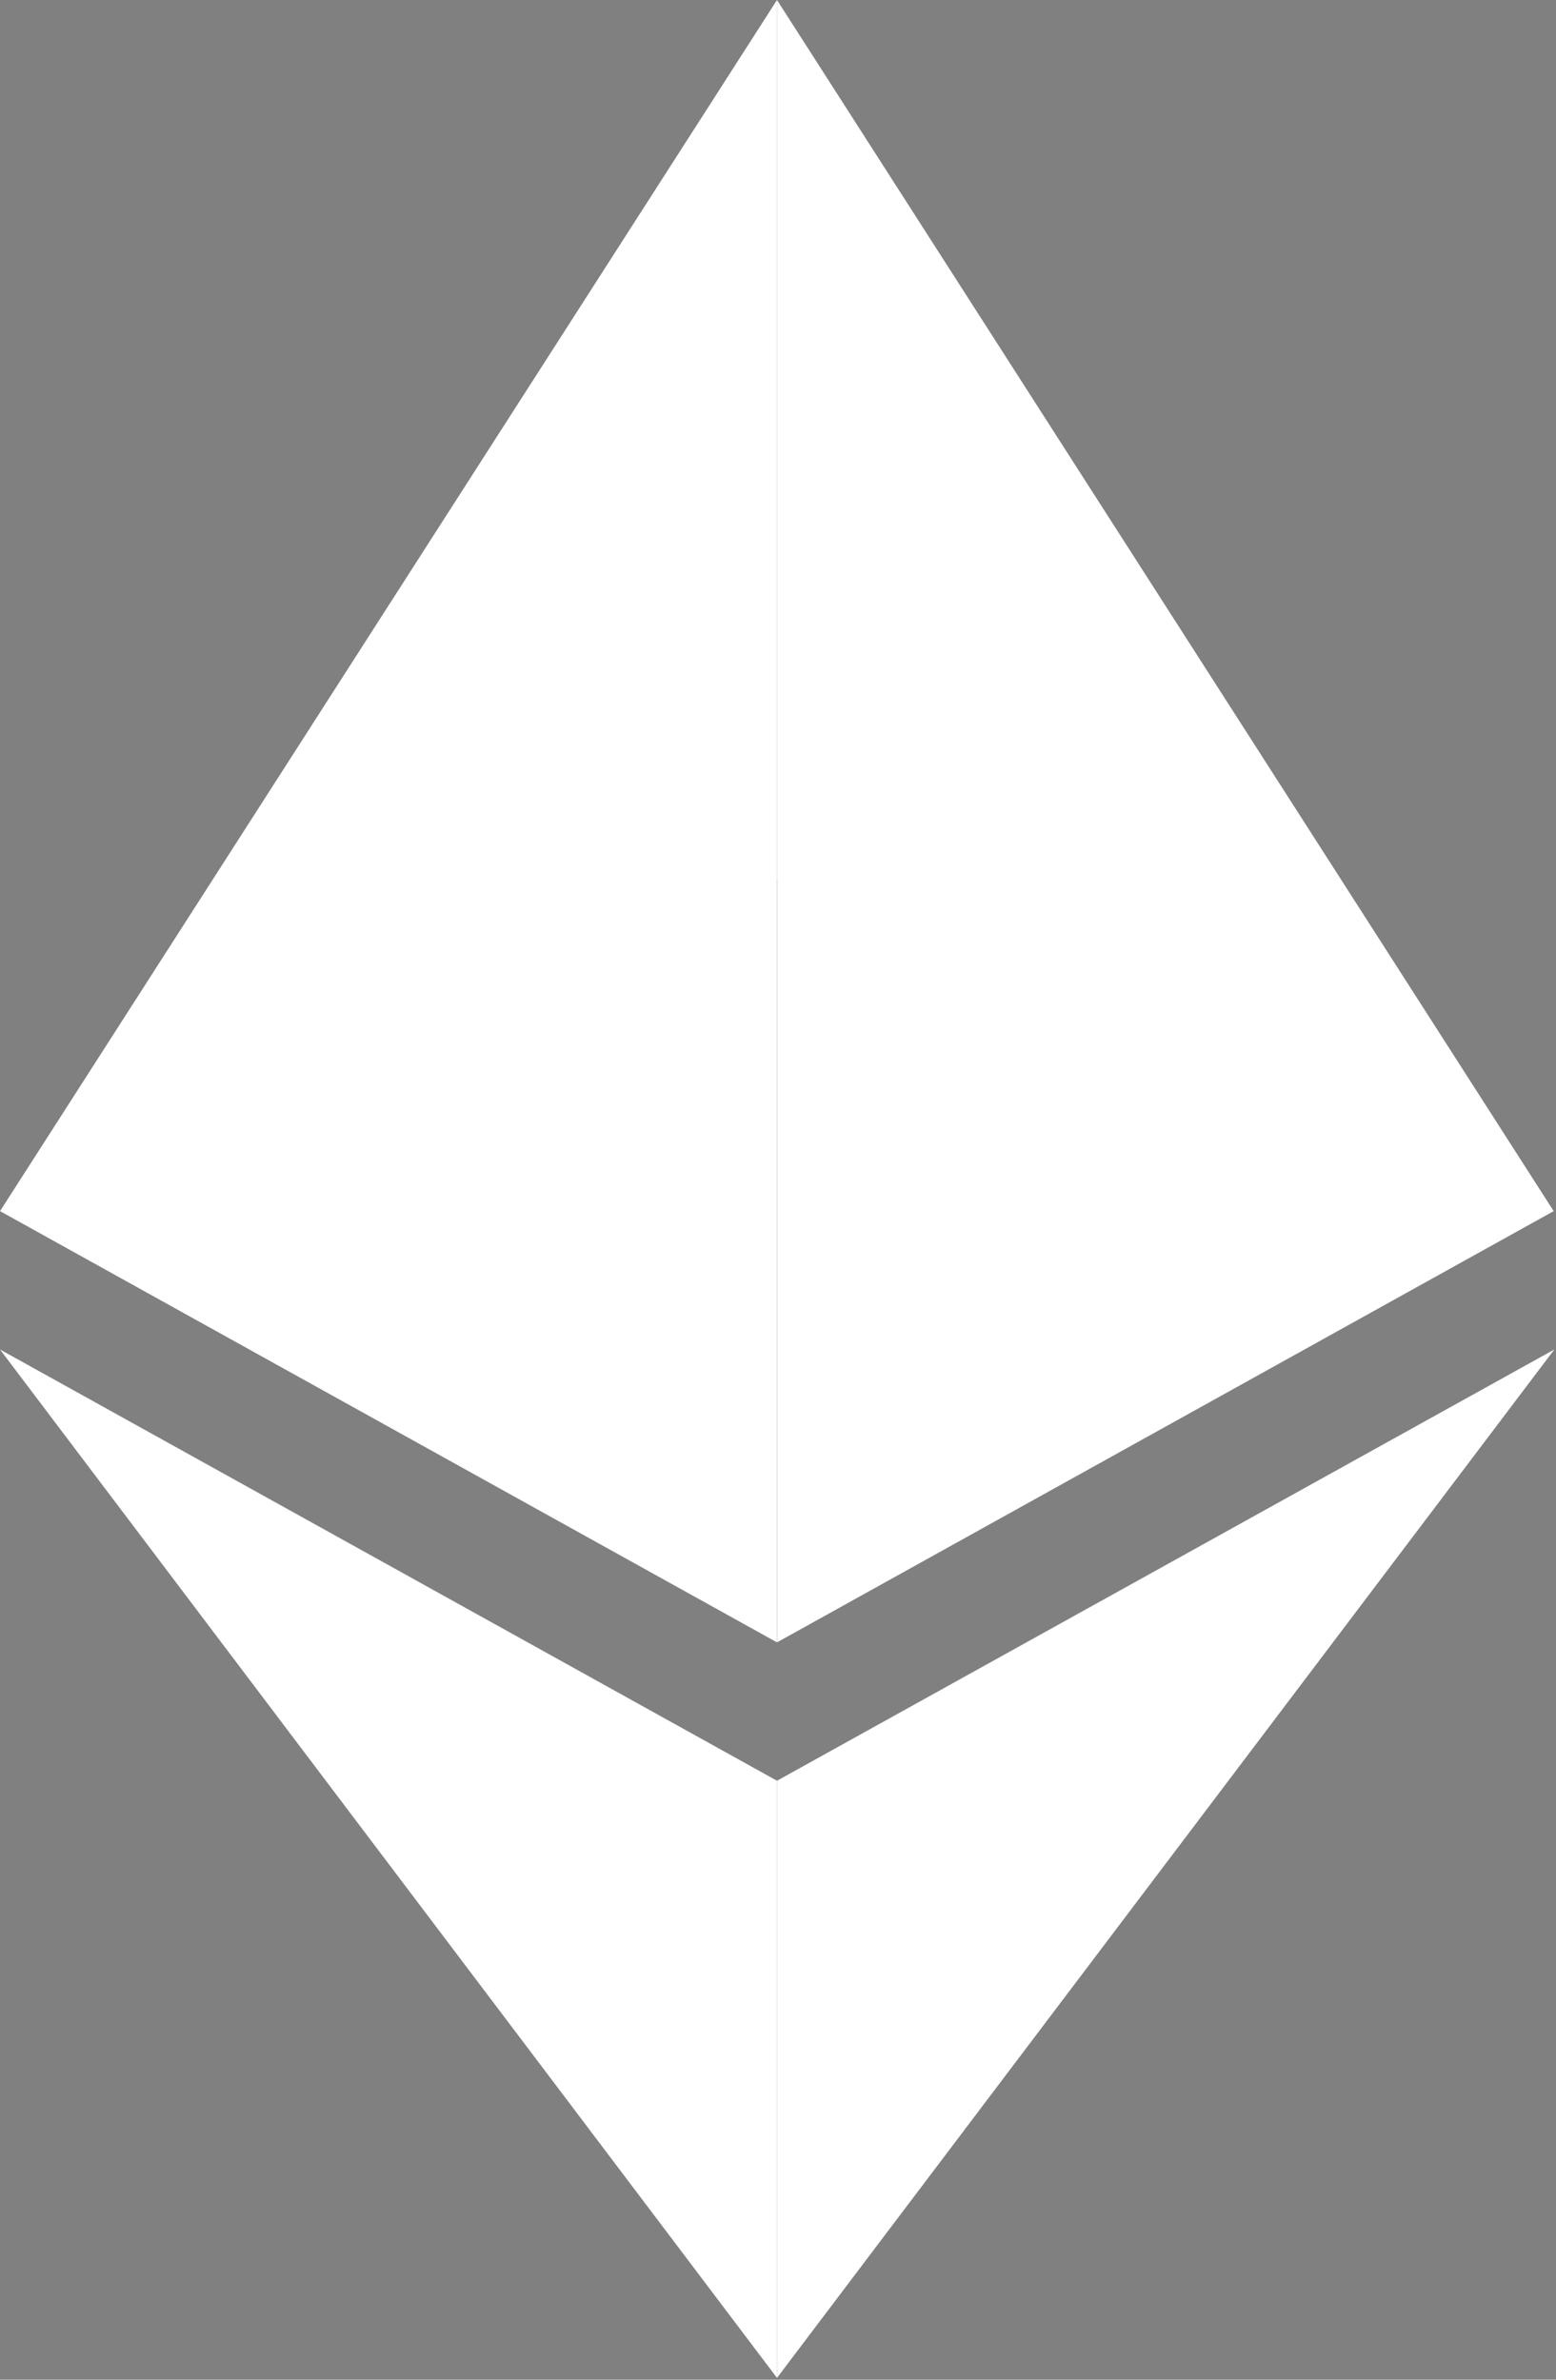 <svg width="17" height="26" viewBox="0 0 17 26" fill="none" xmlns="http://www.w3.org/2000/svg">
<rect x="0" y="0" width="17" height="26" fill="#808080" stroke="none"/>
<path fill-rule="evenodd" clip-rule="evenodd" d="M8.489 9.606L0 13.233L8.489 17.945L16.975 13.233L8.489 9.606Z" fill="black" fill-opacity="0.6"/>
<path fill-rule="evenodd" clip-rule="evenodd" d="M0 13.233L8.489 17.945V0L0 13.233Z" fill="white"/>
<path fill-rule="evenodd" clip-rule="evenodd" d="M8.489 0V17.945L16.975 13.233L8.489 0Z" fill="white"/>
<path fill-rule="evenodd" clip-rule="evenodd" d="M0 14.744L8.489 25.98V19.456L0 14.744Z" fill="white"/>
<path fill-rule="evenodd" clip-rule="evenodd" d="M8.489 19.456V25.98L16.982 14.744L8.489 19.456Z" fill="white"/>
</svg>
